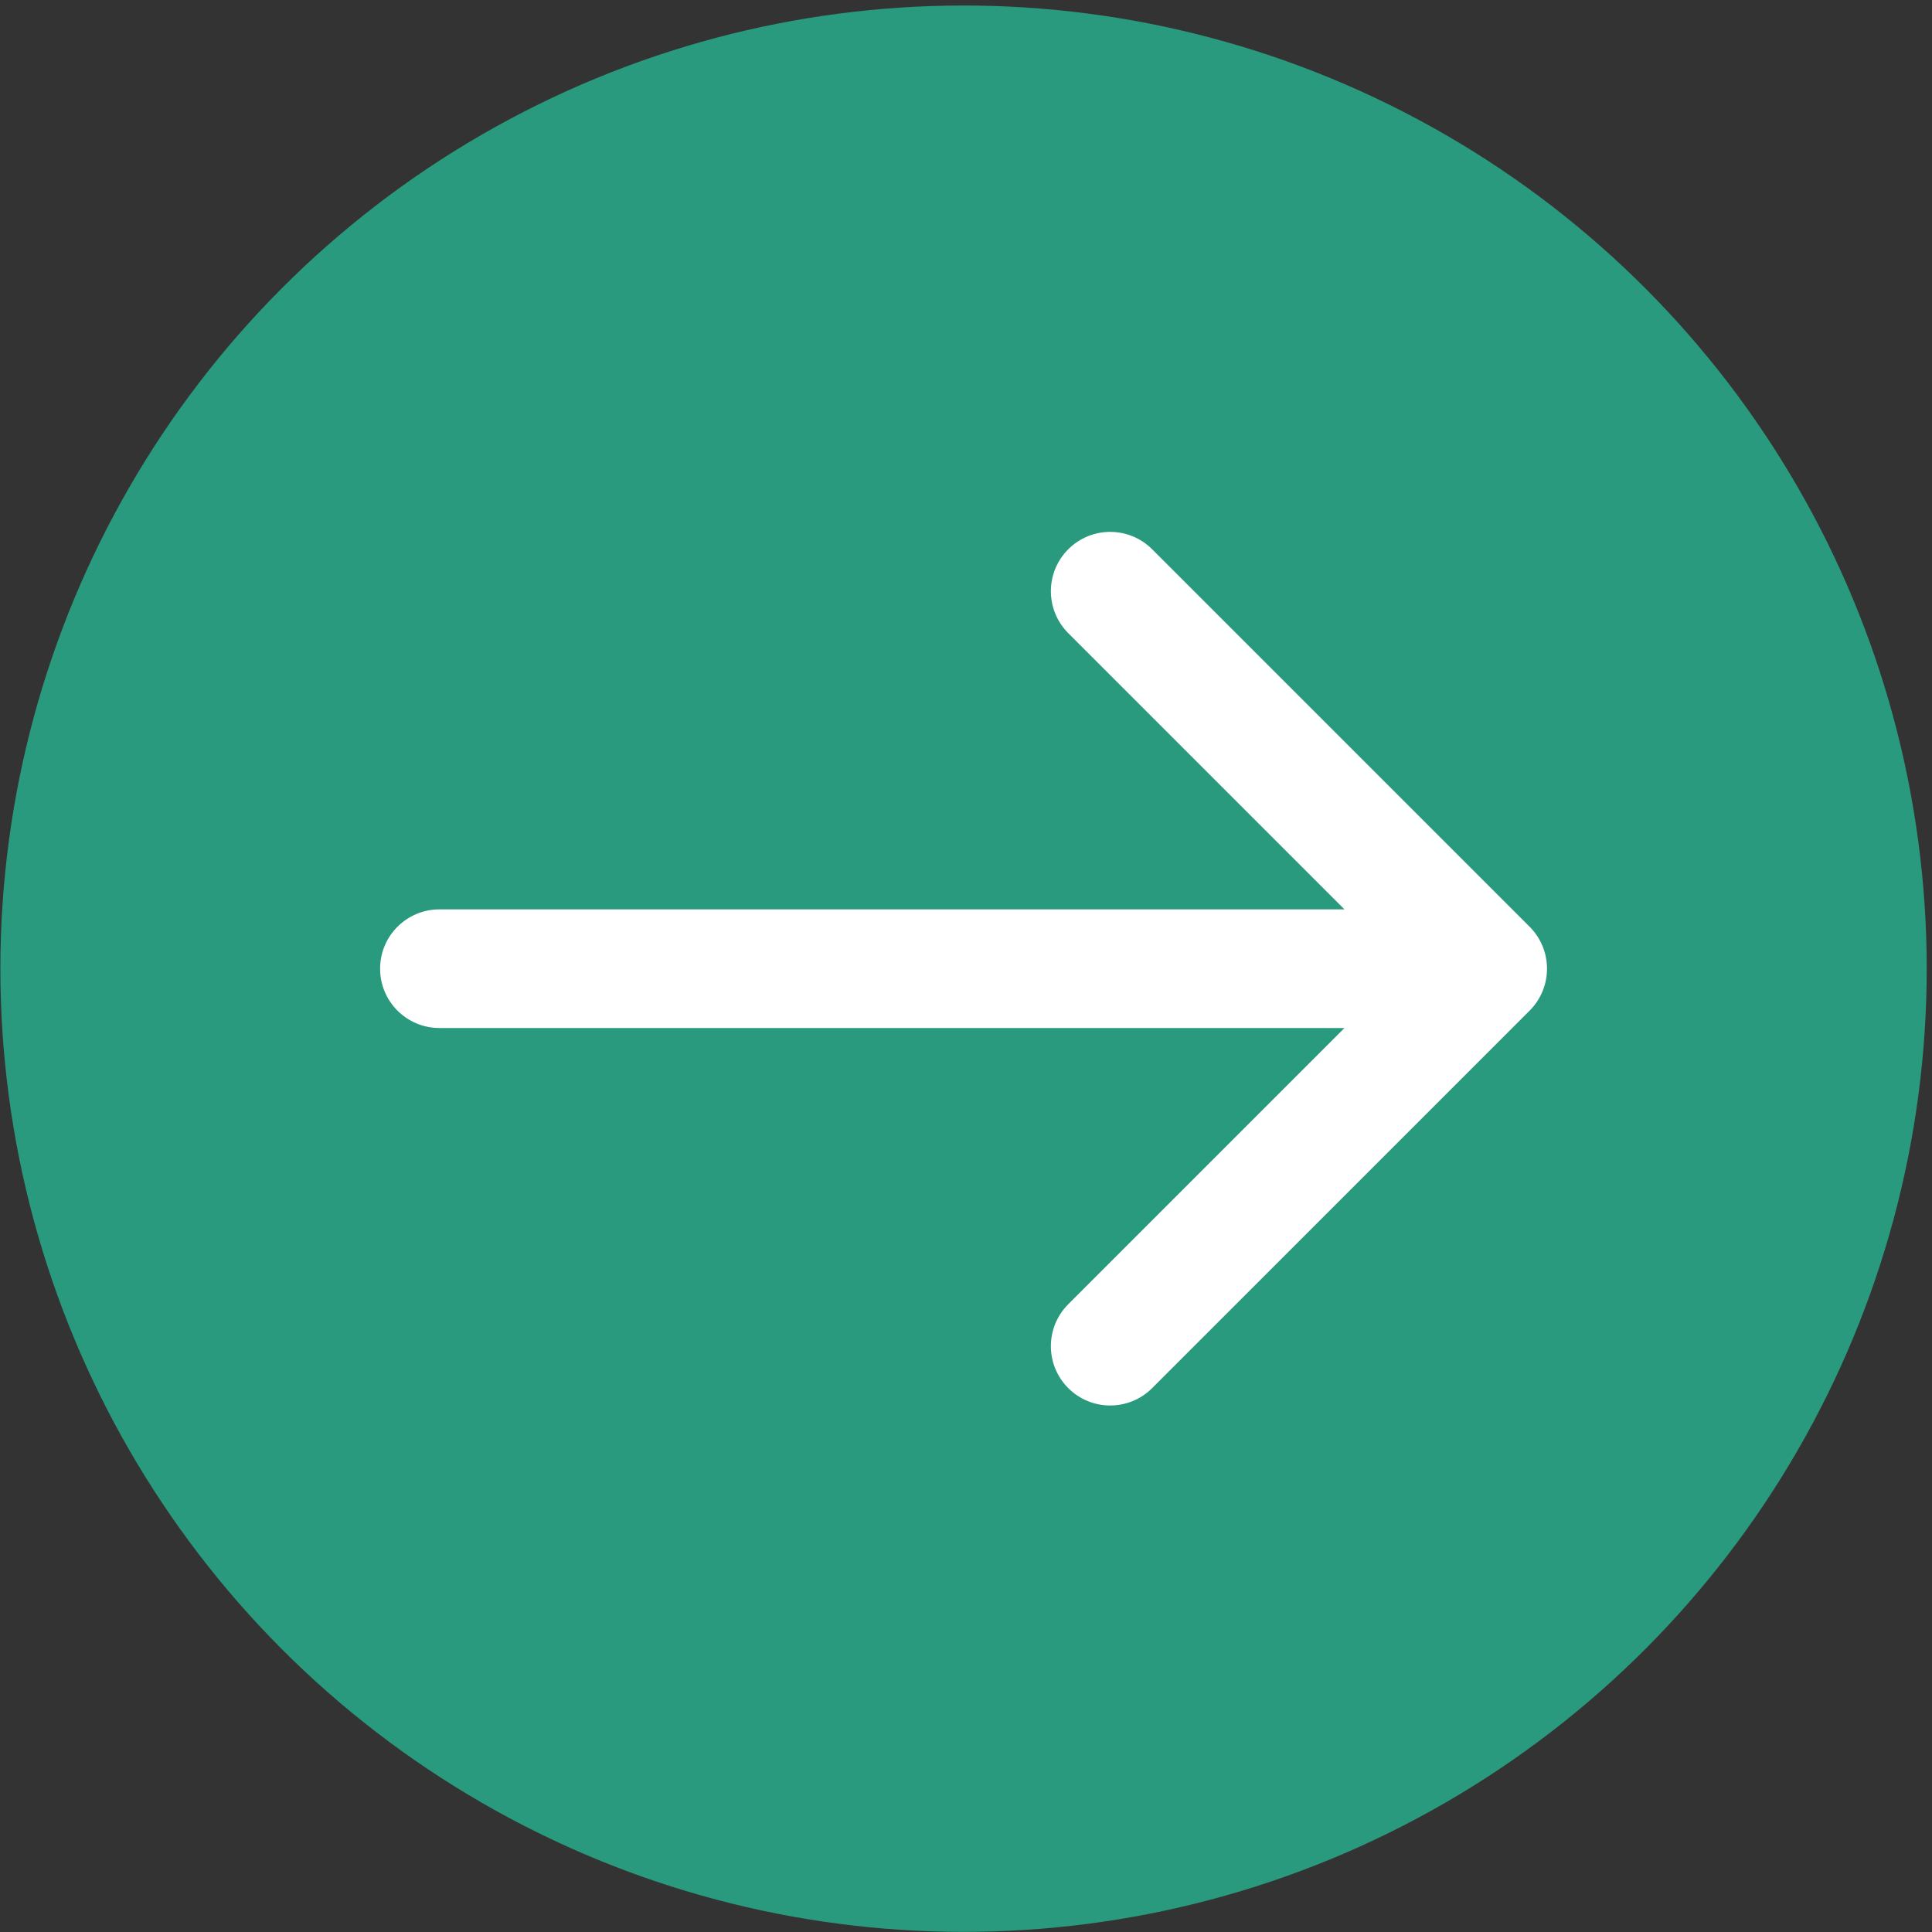 <?xml version="1.0" encoding="UTF-8"?> <svg xmlns="http://www.w3.org/2000/svg" width="342" height="342" viewBox="0 0 342 342" fill="none"><rect x="0" y="0" width="342" height="342" fill="#333333" stroke="none"/><circle cx="170.566" cy="171.476" r="170.5" fill="#299A7E"></circle><path d="M77.785 160.976C71.986 160.976 67.285 165.677 67.285 171.476C67.285 177.275 71.986 181.976 77.785 181.976V160.976ZM270.772 178.901C274.873 174.8 274.873 168.152 270.772 164.051L203.951 97.23C199.85 93.129 193.202 93.129 189.101 97.23C185.001 101.33 185.001 107.979 189.101 112.079L248.498 171.476L189.101 230.873C185.001 234.974 185.001 241.622 189.101 245.722C193.202 249.823 199.85 249.823 203.951 245.722L270.772 178.901ZM77.785 181.976H263.348V160.976H77.785V181.976Z" fill="white"></path></svg> 